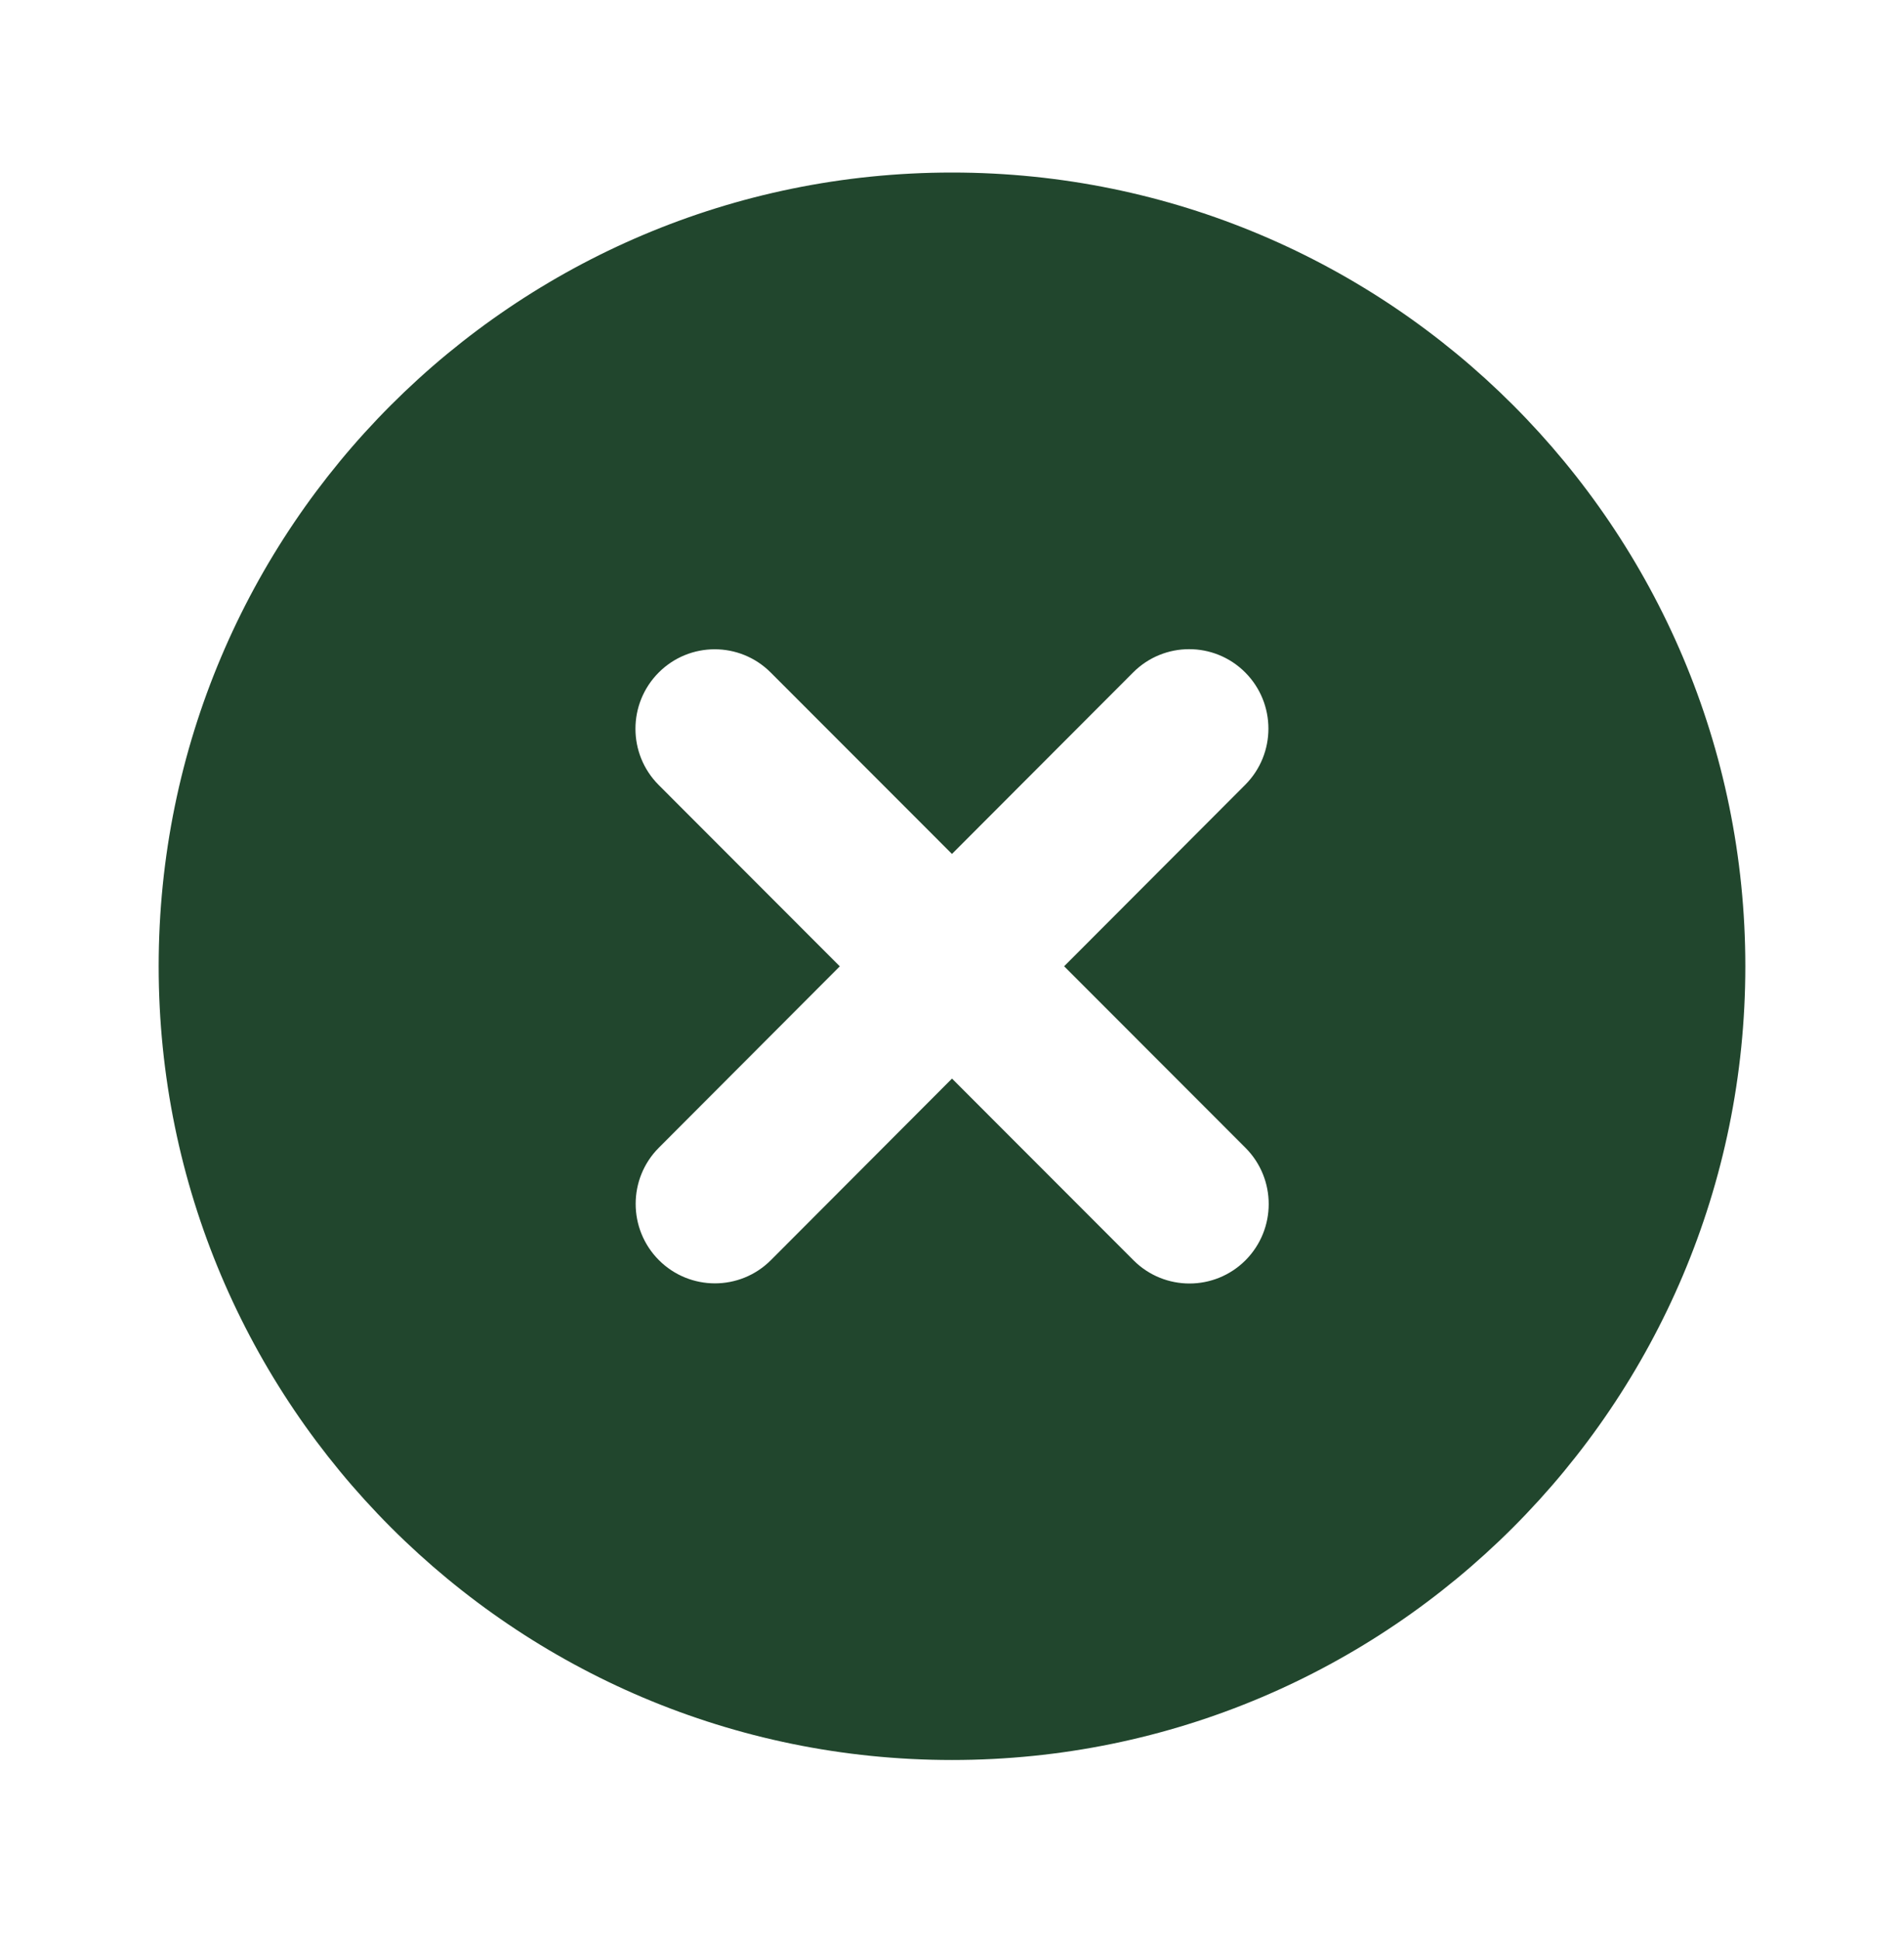 <svg width="54" height="55" viewBox="0 0 54 55" fill="none" xmlns="http://www.w3.org/2000/svg">
<g clip-path="url(#clip0_15631_8439)">
<path d="M27 4.891C39.426 4.891 49.5 14.964 49.5 27.391C49.5 39.817 39.426 49.891 27 49.891C14.574 49.891 4.5 39.817 4.5 27.391C4.5 14.964 14.574 4.891 27 4.891ZM35.316 19.062C34.439 18.183 33.016 18.182 32.138 19.061L26.999 24.207L21.858 19.064C20.98 18.185 19.557 18.186 18.68 19.066C17.803 19.947 17.803 21.373 18.681 22.252L23.818 27.393L18.686 32.534C17.809 33.413 17.809 34.84 18.686 35.72C19.564 36.599 20.987 36.6 21.864 35.721L27 30.575L32.148 35.726C33.026 36.604 34.448 36.603 35.325 35.724C36.202 34.843 36.201 33.416 35.323 32.537L30.18 27.391L35.315 22.248C36.193 21.369 36.194 19.943 35.316 19.062Z" fill="#21462D"/>
</g>
<defs>
<clipPath id="clip0_15631_8439">
<rect width="54" height="54" fill="white" transform="translate(0 0.391)"/>
</clipPath>
</defs>
</svg>
